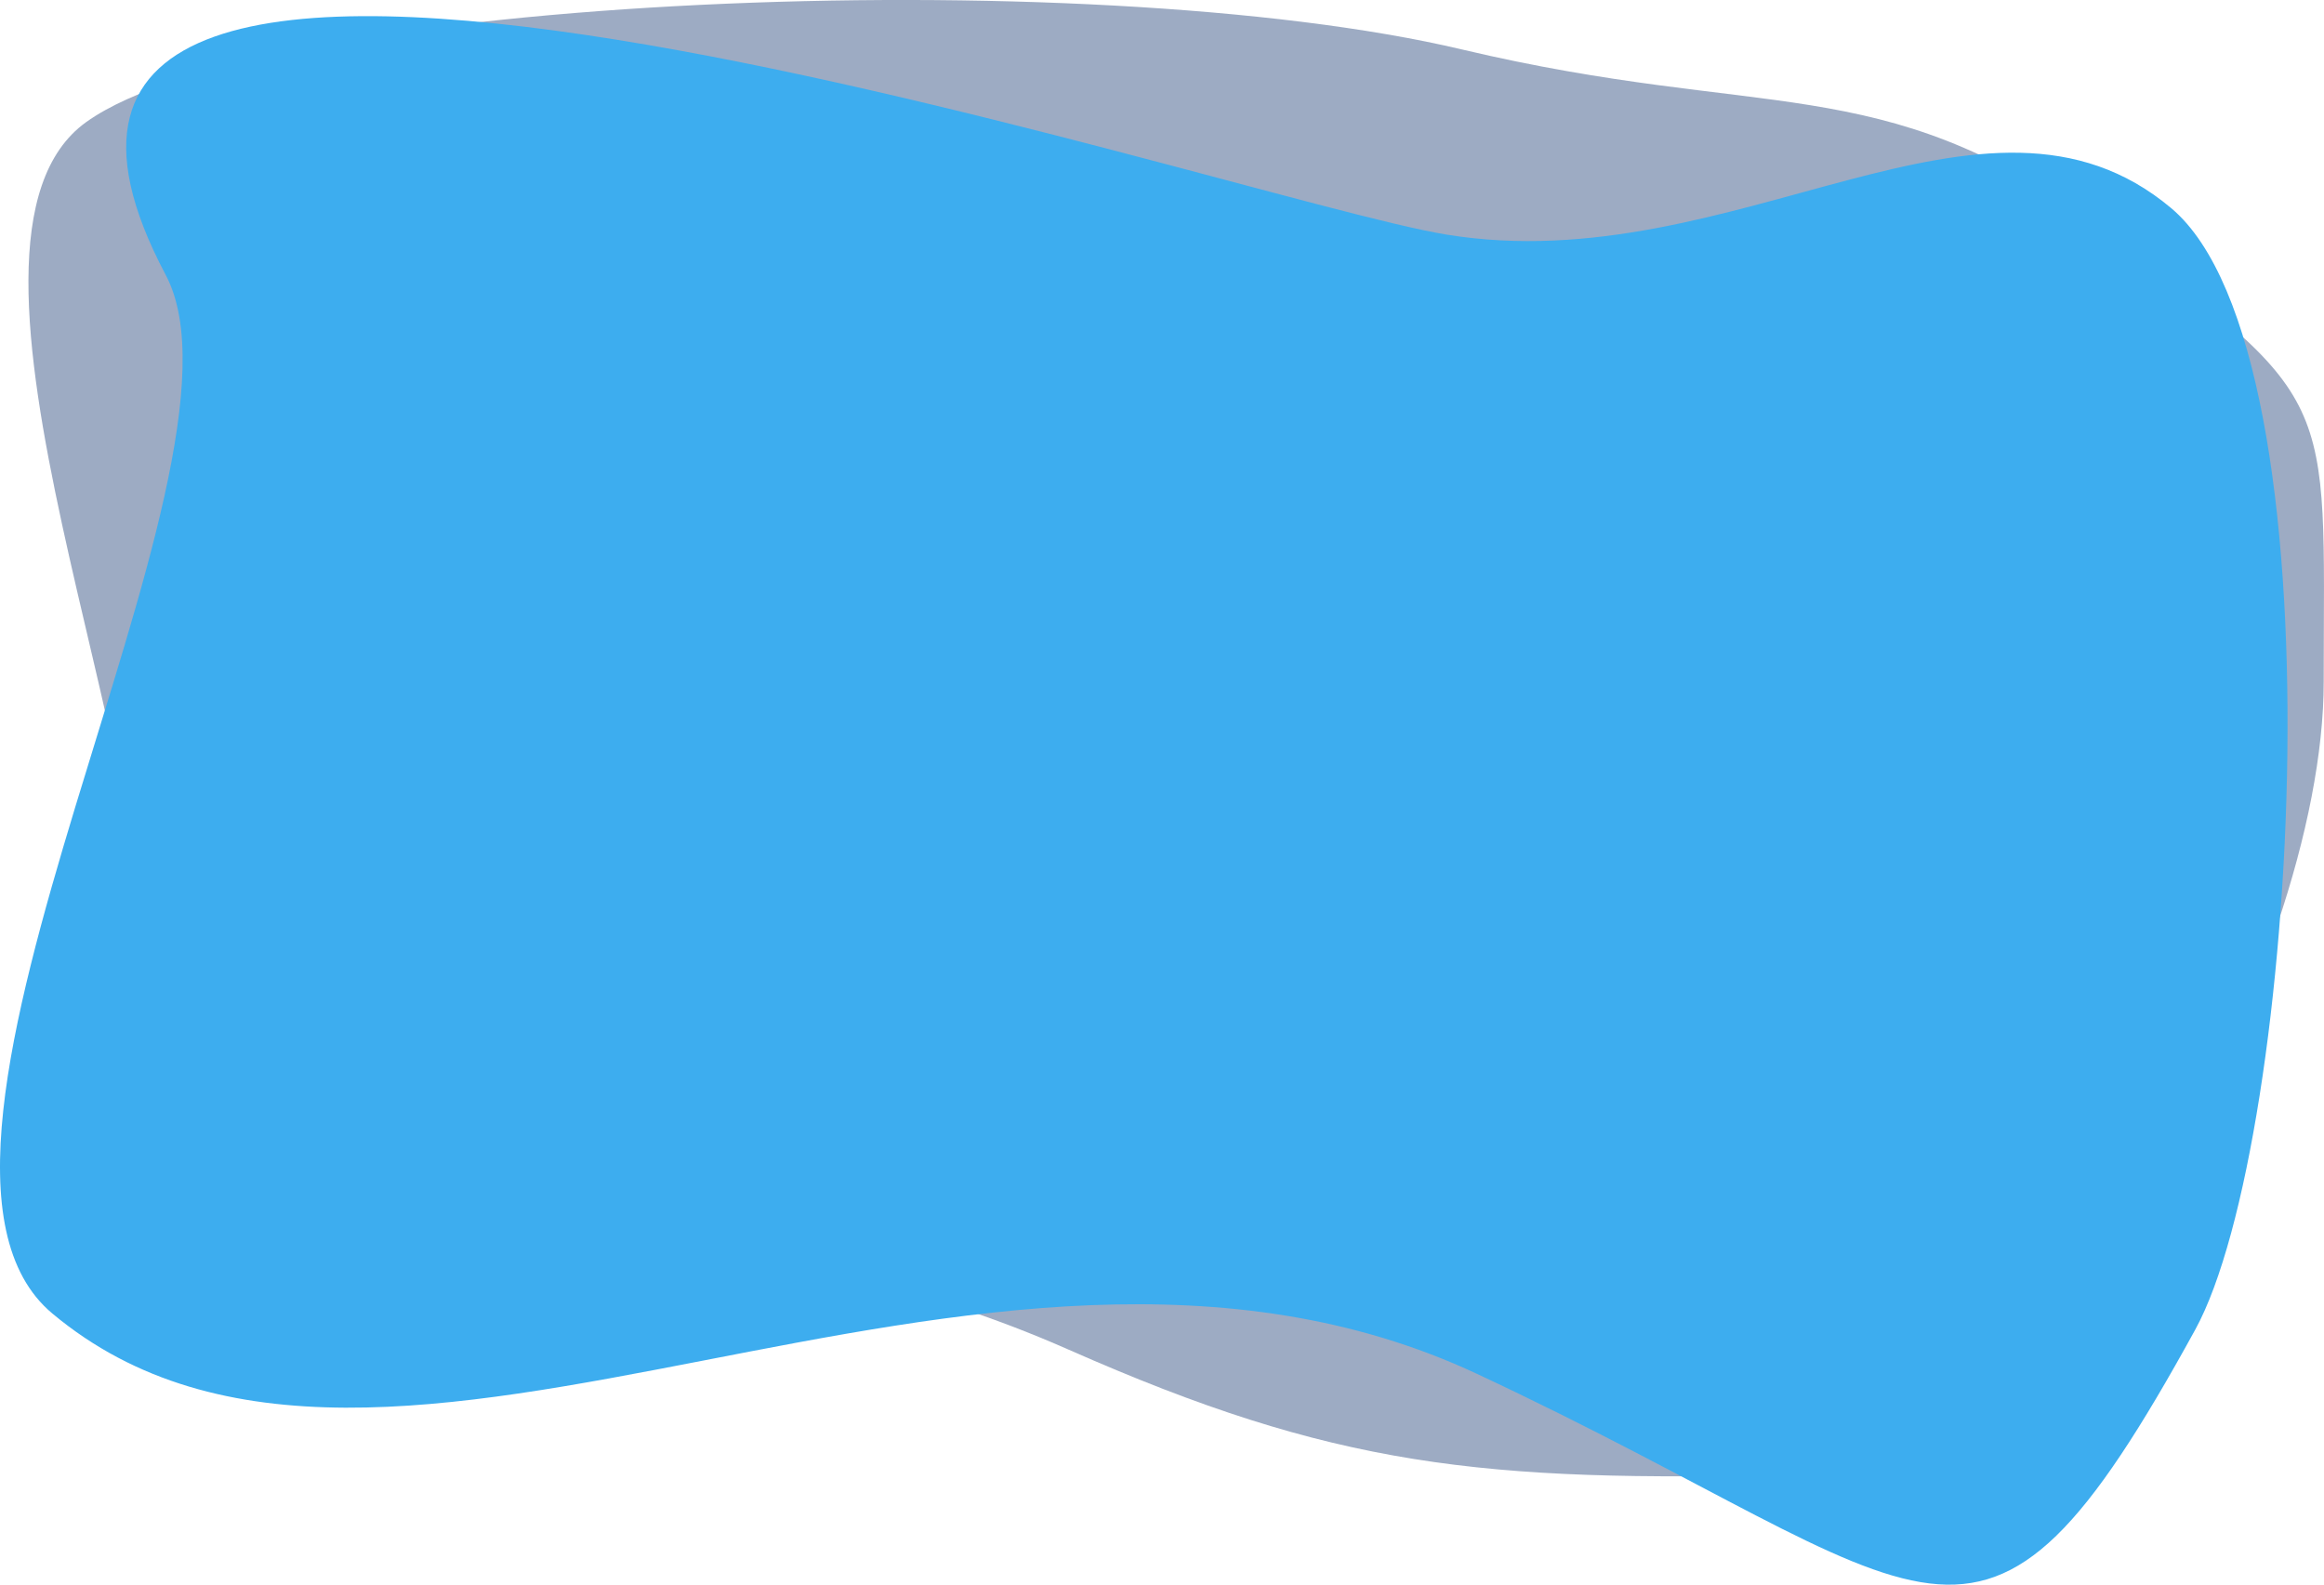 <svg id="Layer_1" data-name="Layer 1" xmlns="http://www.w3.org/2000/svg" viewBox="0 0 676.73 461.44" preserveAspectRatio="none"><defs><style>.cls-1{fill:#0a2e69;opacity:0.4;}.cls-2{fill:#3dadef;}</style></defs><title>Header Marketing</title><path class="cls-1" d="M468.7,109.83c0,82.87-79.13,229.05-153,230.92-92.44,2.35-135.36-2.34-212.4-36.34C-65.33,230-196,329-168.49,195.4c11.05-53.67-63.28-213.54-14.31-248.51,51.8-37,291.64-46.89,400.59-21.1,88,20.83,121.5,5.7,183.78,50.4C473.66,27.94,468.7,26.1,468.7,109.83Z" transform="translate(207.95 88.62)"/><path class="cls-2" d="M431.29,298.55c-63.76,116.17-73,76.6-209.1,12.9C76.92,243.46-95.58,375-192.7,293.86c-56.13-46.89,63-245.93,33-302.43-83-156.57,308.09-22.26,373.08-11.72C297.48-6.65,370-73.65,424.3-28,475.06,14.7,461.38,243.71,431.29,298.55Z" transform="translate(207.95 88.62)"/></svg>